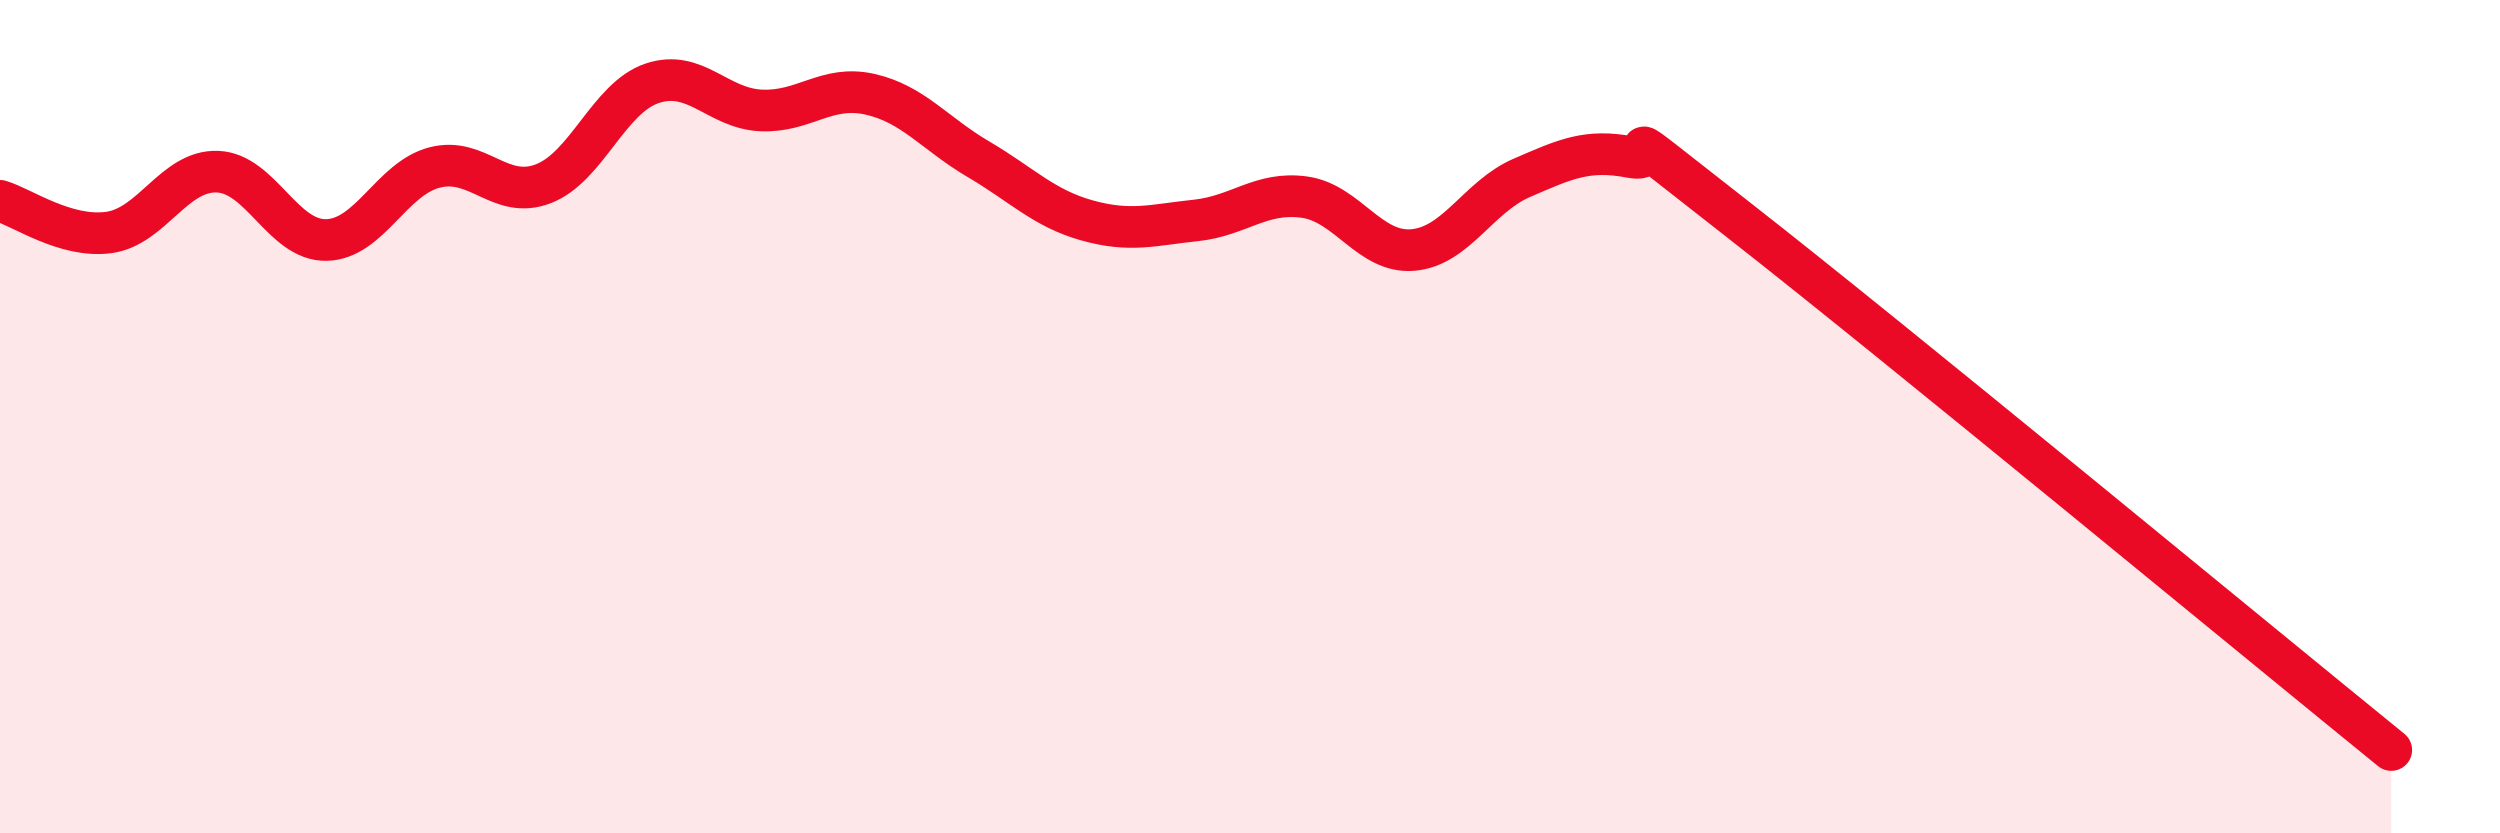 
    <svg width="60" height="20" viewBox="0 0 60 20" xmlns="http://www.w3.org/2000/svg">
      <path
        d="M 0,4.82 C 0.52,4.97 1.57,5.72 2.61,5.58 C 3.65,5.44 4.18,4.08 5.22,4.12 C 6.26,4.16 6.79,5.78 7.83,5.76 C 8.87,5.74 9.39,4.29 10.43,4.02 C 11.47,3.75 12,4.81 13.04,4.41 C 14.08,4.01 14.61,2.35 15.65,2 C 16.69,1.65 17.22,2.6 18.26,2.65 C 19.3,2.7 19.83,2.03 20.87,2.26 C 21.91,2.49 22.44,3.21 23.48,3.82 C 24.52,4.43 25.05,5 26.09,5.29 C 27.13,5.58 27.66,5.4 28.7,5.29 C 29.74,5.18 30.26,4.59 31.3,4.73 C 32.34,4.87 32.87,6.09 33.91,6 C 34.95,5.91 35.48,4.72 36.52,4.27 C 37.56,3.82 38.09,3.57 39.13,3.77 C 40.17,3.97 38.09,2.44 41.74,5.29 C 45.39,8.14 54.26,15.46 57.39,18L57.39 20L0 20Z"
        fill="#EB0A25"
        opacity="0.1"
        stroke-linecap="round"
        stroke-linejoin="round"
      />
      <path
        d="M 0,4.82 C 0.52,4.97 1.57,5.72 2.61,5.58 C 3.65,5.44 4.18,4.08 5.22,4.12 C 6.26,4.16 6.79,5.78 7.83,5.76 C 8.87,5.74 9.39,4.29 10.43,4.02 C 11.47,3.75 12,4.81 13.04,4.41 C 14.08,4.01 14.61,2.35 15.65,2 C 16.69,1.65 17.22,2.6 18.26,2.65 C 19.3,2.7 19.83,2.03 20.87,2.26 C 21.91,2.49 22.44,3.21 23.48,3.82 C 24.52,4.43 25.05,5 26.09,5.29 C 27.13,5.58 27.66,5.4 28.7,5.29 C 29.74,5.18 30.26,4.59 31.3,4.73 C 32.34,4.87 32.87,6.09 33.91,6 C 34.95,5.91 35.48,4.72 36.52,4.27 C 37.56,3.82 38.09,3.57 39.13,3.77 C 40.17,3.97 38.09,2.44 41.74,5.29 C 45.39,8.14 54.26,15.46 57.39,18"
        stroke="#EB0A25"
        stroke-width="1"
        fill="none"
        stroke-linecap="round"
        stroke-linejoin="round"
      />
    </svg>
  